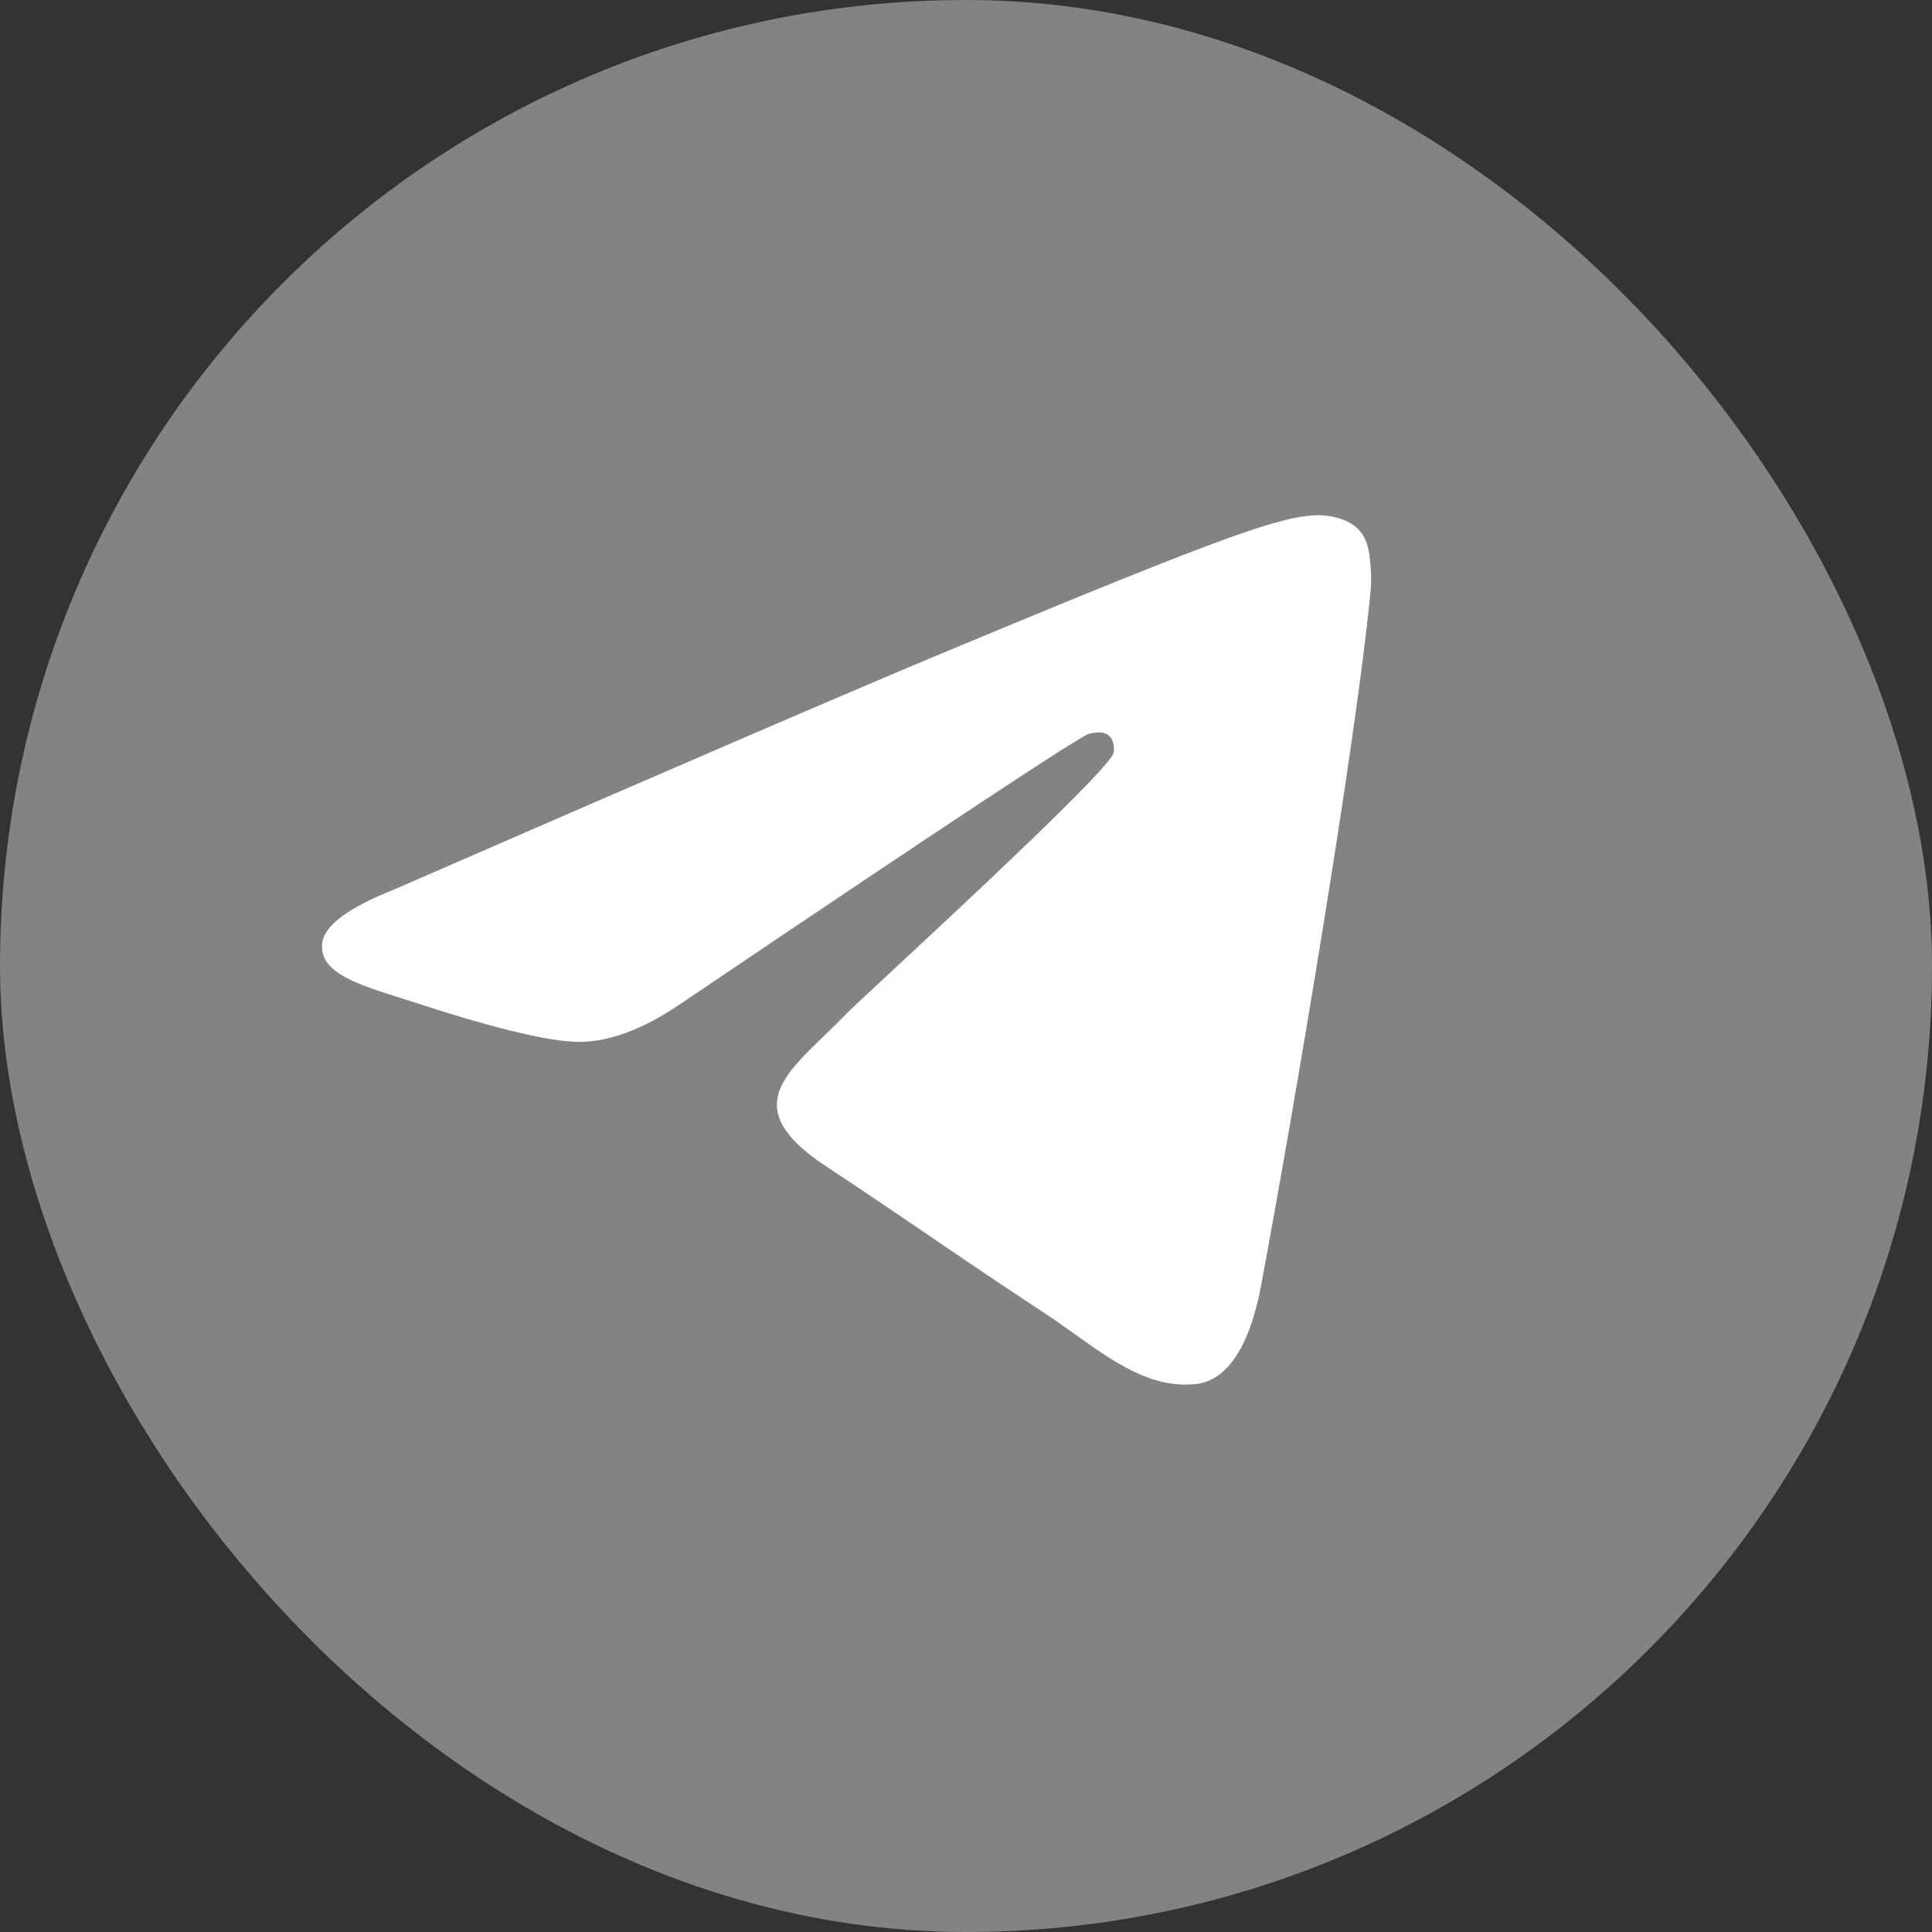 <?xml version="1.0" encoding="UTF-8"?> <svg xmlns="http://www.w3.org/2000/svg" width="30" height="30" viewBox="0 0 30 30" fill="none"><rect x="0" y="0" width="30" height="30" fill="#333333" stroke="none"/><rect width="30" height="30" rx="15" fill="#838383"></rect><path fill-rule="evenodd" clip-rule="evenodd" d="M14.867 10.044C13.409 10.65 10.493 11.906 6.12 13.812C5.41 14.094 5.038 14.37 5.004 14.64C4.947 15.097 5.518 15.277 6.297 15.521C6.403 15.555 6.512 15.589 6.625 15.626C7.391 15.875 8.421 16.166 8.957 16.178C9.442 16.188 9.985 15.988 10.583 15.577C14.669 12.819 16.778 11.425 16.91 11.395C17.004 11.373 17.133 11.347 17.221 11.425C17.309 11.503 17.3 11.65 17.291 11.69C17.234 11.931 14.99 14.018 13.829 15.097C13.467 15.434 13.21 15.672 13.158 15.727C13.04 15.849 12.92 15.965 12.805 16.076C12.093 16.762 11.56 17.276 12.835 18.116C13.447 18.52 13.937 18.853 14.426 19.186C14.96 19.55 15.493 19.913 16.182 20.365C16.358 20.48 16.525 20.599 16.689 20.716C17.31 21.159 17.868 21.557 18.558 21.493C18.959 21.456 19.373 21.079 19.583 19.956C20.08 17.299 21.057 11.543 21.283 9.171C21.302 8.963 21.278 8.697 21.258 8.581C21.238 8.464 21.196 8.298 21.044 8.175C20.864 8.029 20.587 7.998 20.463 8C19.899 8.01 19.033 8.311 14.867 10.044Z" fill="white"></path></svg> 
